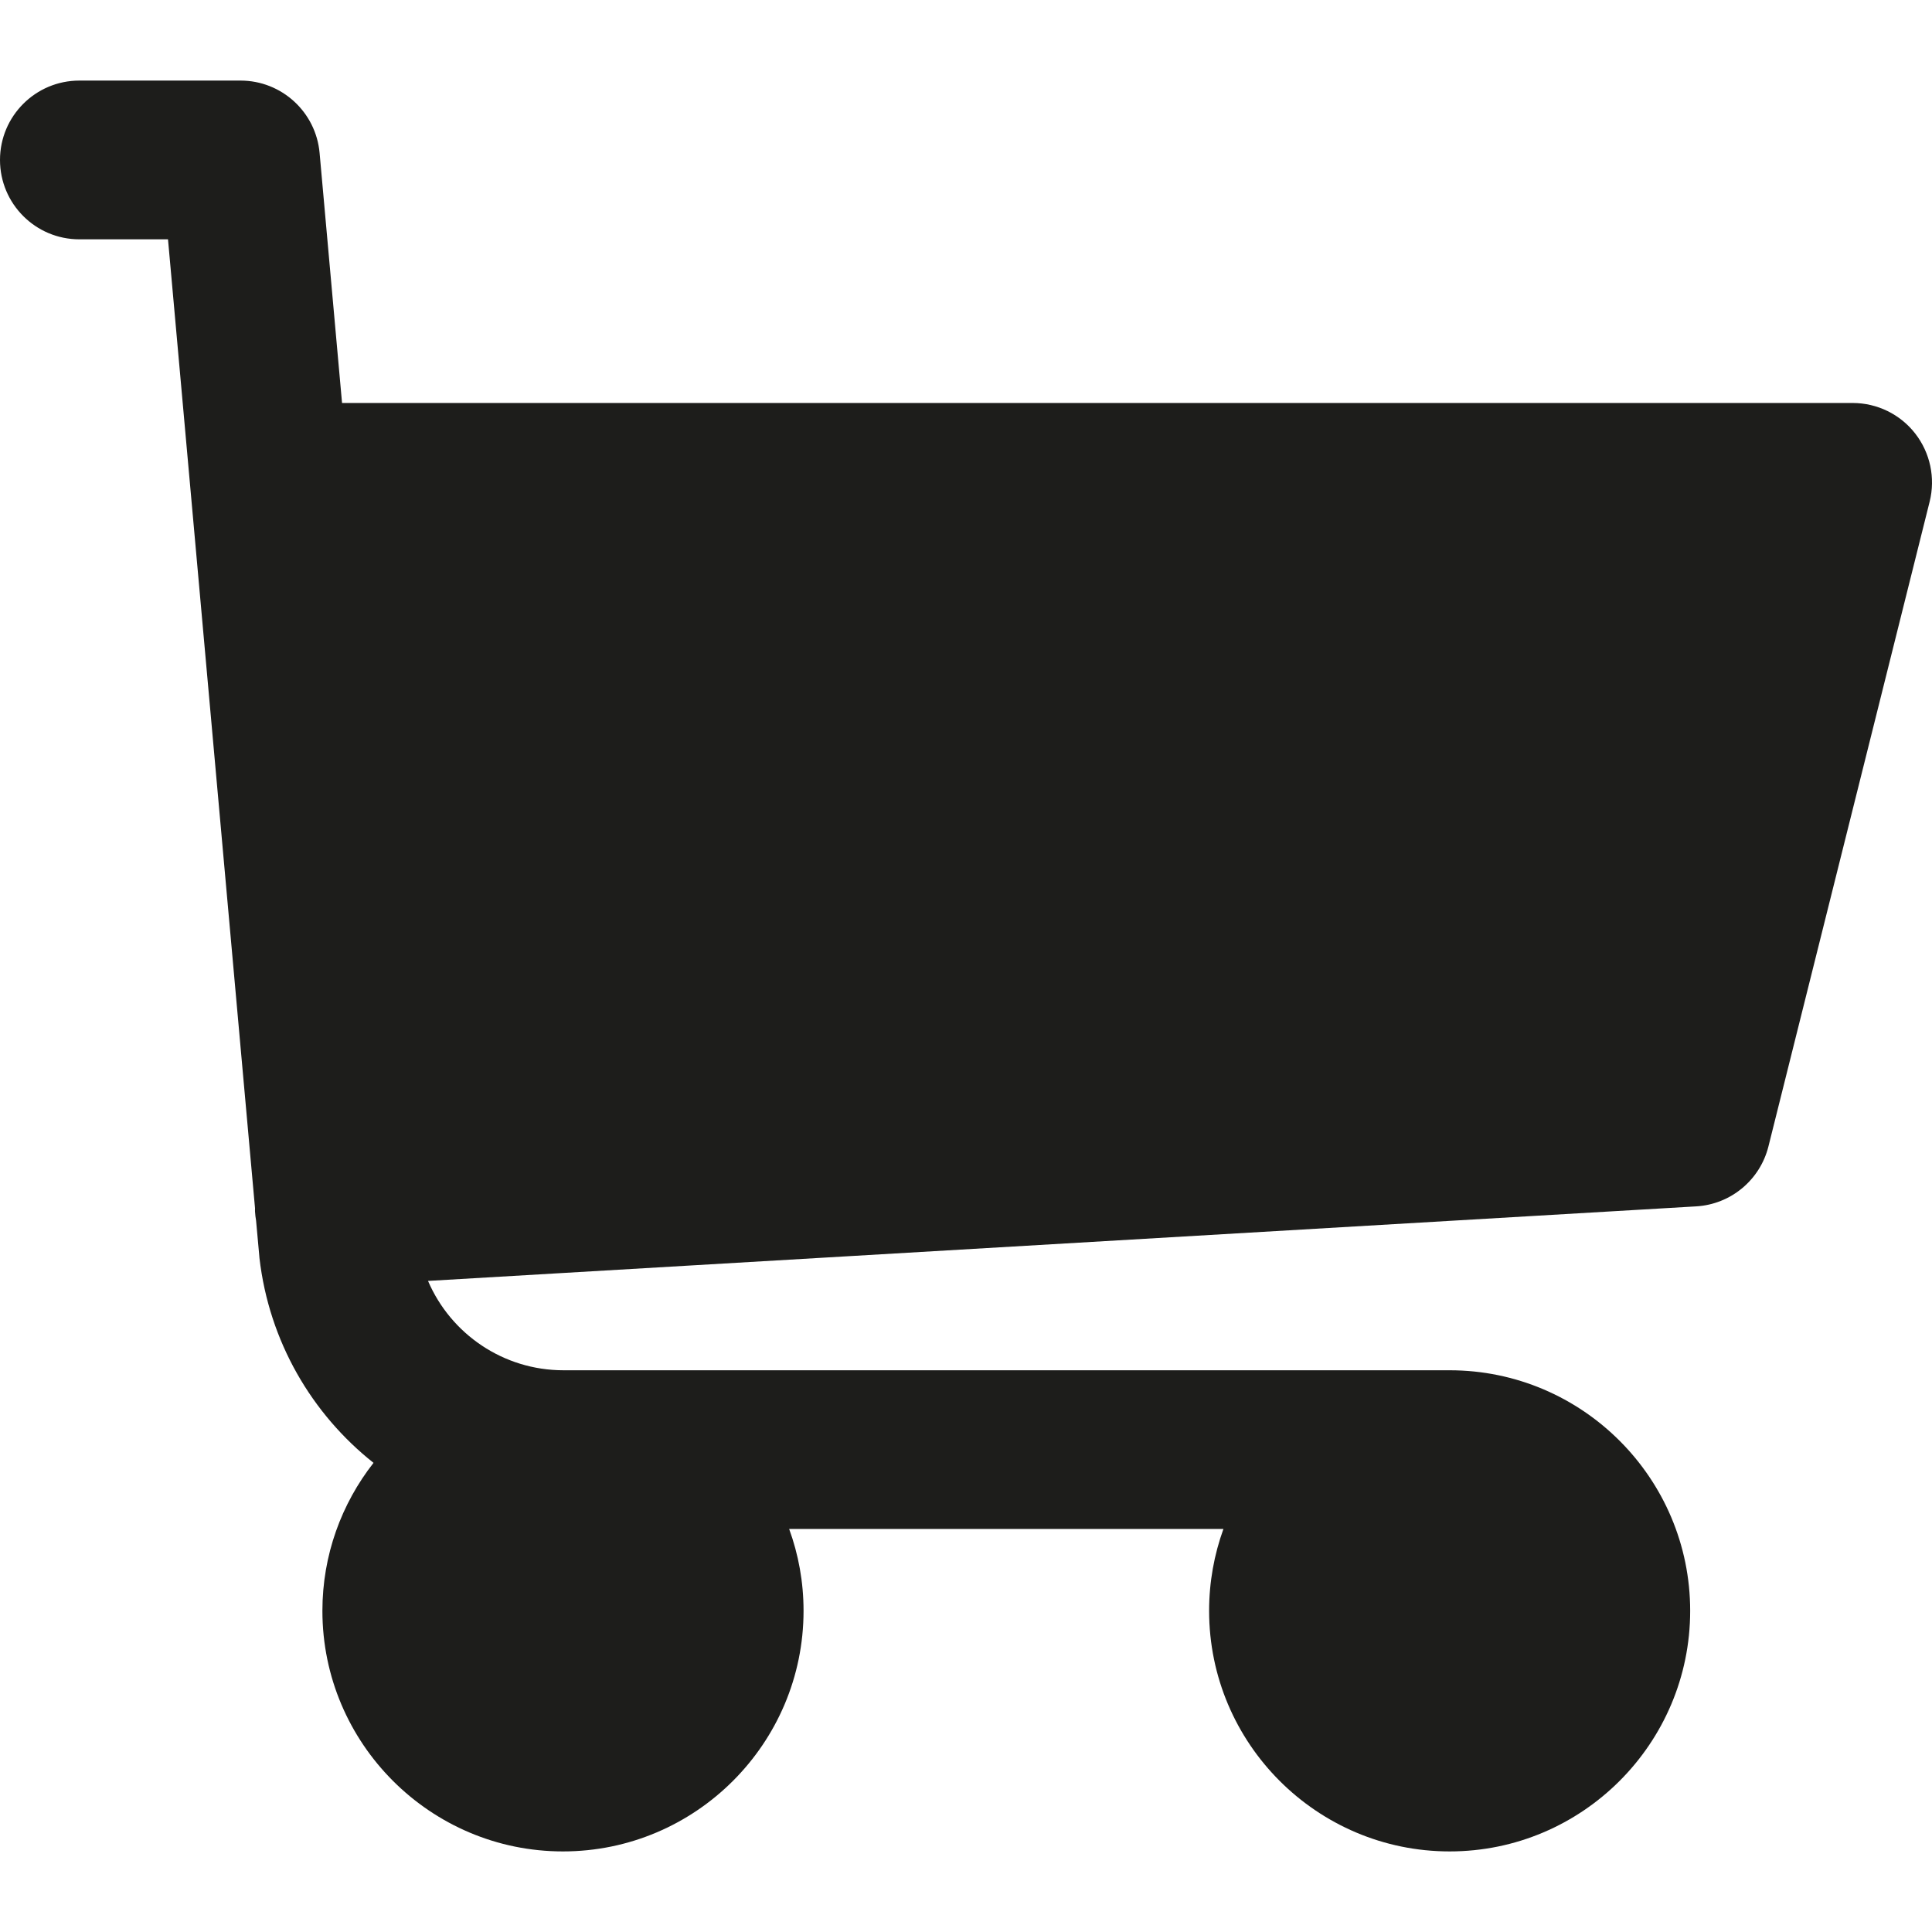 <svg width="24" height="24" viewBox="0 0 24 24" fill="none" xmlns="http://www.w3.org/2000/svg">
<g clip-path="url(#clip0)">
<path d="M23.791 5.385C23.605 5.146 23.318 5.006 23.014 5.006H4.249L3.97 1.899C3.924 1.391 3.498 1.001 2.988 1.001H0.986C0.441 1.001 0 1.443 0 1.987C0 2.531 0.441 2.973 0.986 2.973H2.087L3.168 15.009C3.168 15.023 3.167 15.037 3.168 15.051C3.17 15.089 3.175 15.126 3.181 15.162L3.221 15.602C3.222 15.611 3.222 15.619 3.223 15.627C3.343 16.665 3.873 17.564 4.64 18.172C4.243 18.679 4.005 19.317 4.005 20.01C4.005 21.658 5.346 22.999 6.993 22.999C8.641 22.999 9.982 21.658 9.982 20.01C9.982 19.653 9.919 19.311 9.803 18.993H15.198C15.083 19.311 15.02 19.653 15.02 20.01C15.02 21.658 16.36 22.999 18.008 22.999C19.656 22.999 20.996 21.658 20.996 20.01C20.996 18.363 19.656 17.022 18.008 17.022H7C6.251 17.022 5.599 16.57 5.317 15.912L21.07 14.986C21.5 14.961 21.863 14.659 21.968 14.242L23.971 6.231C24.044 5.937 23.978 5.625 23.791 5.385Z" fill="#1D1D1B"/>
</g>
<defs>
<clipPath id="clip0">
<rect width="24" height="24" fill="white"/>
</clipPath>
</defs>
</svg>
